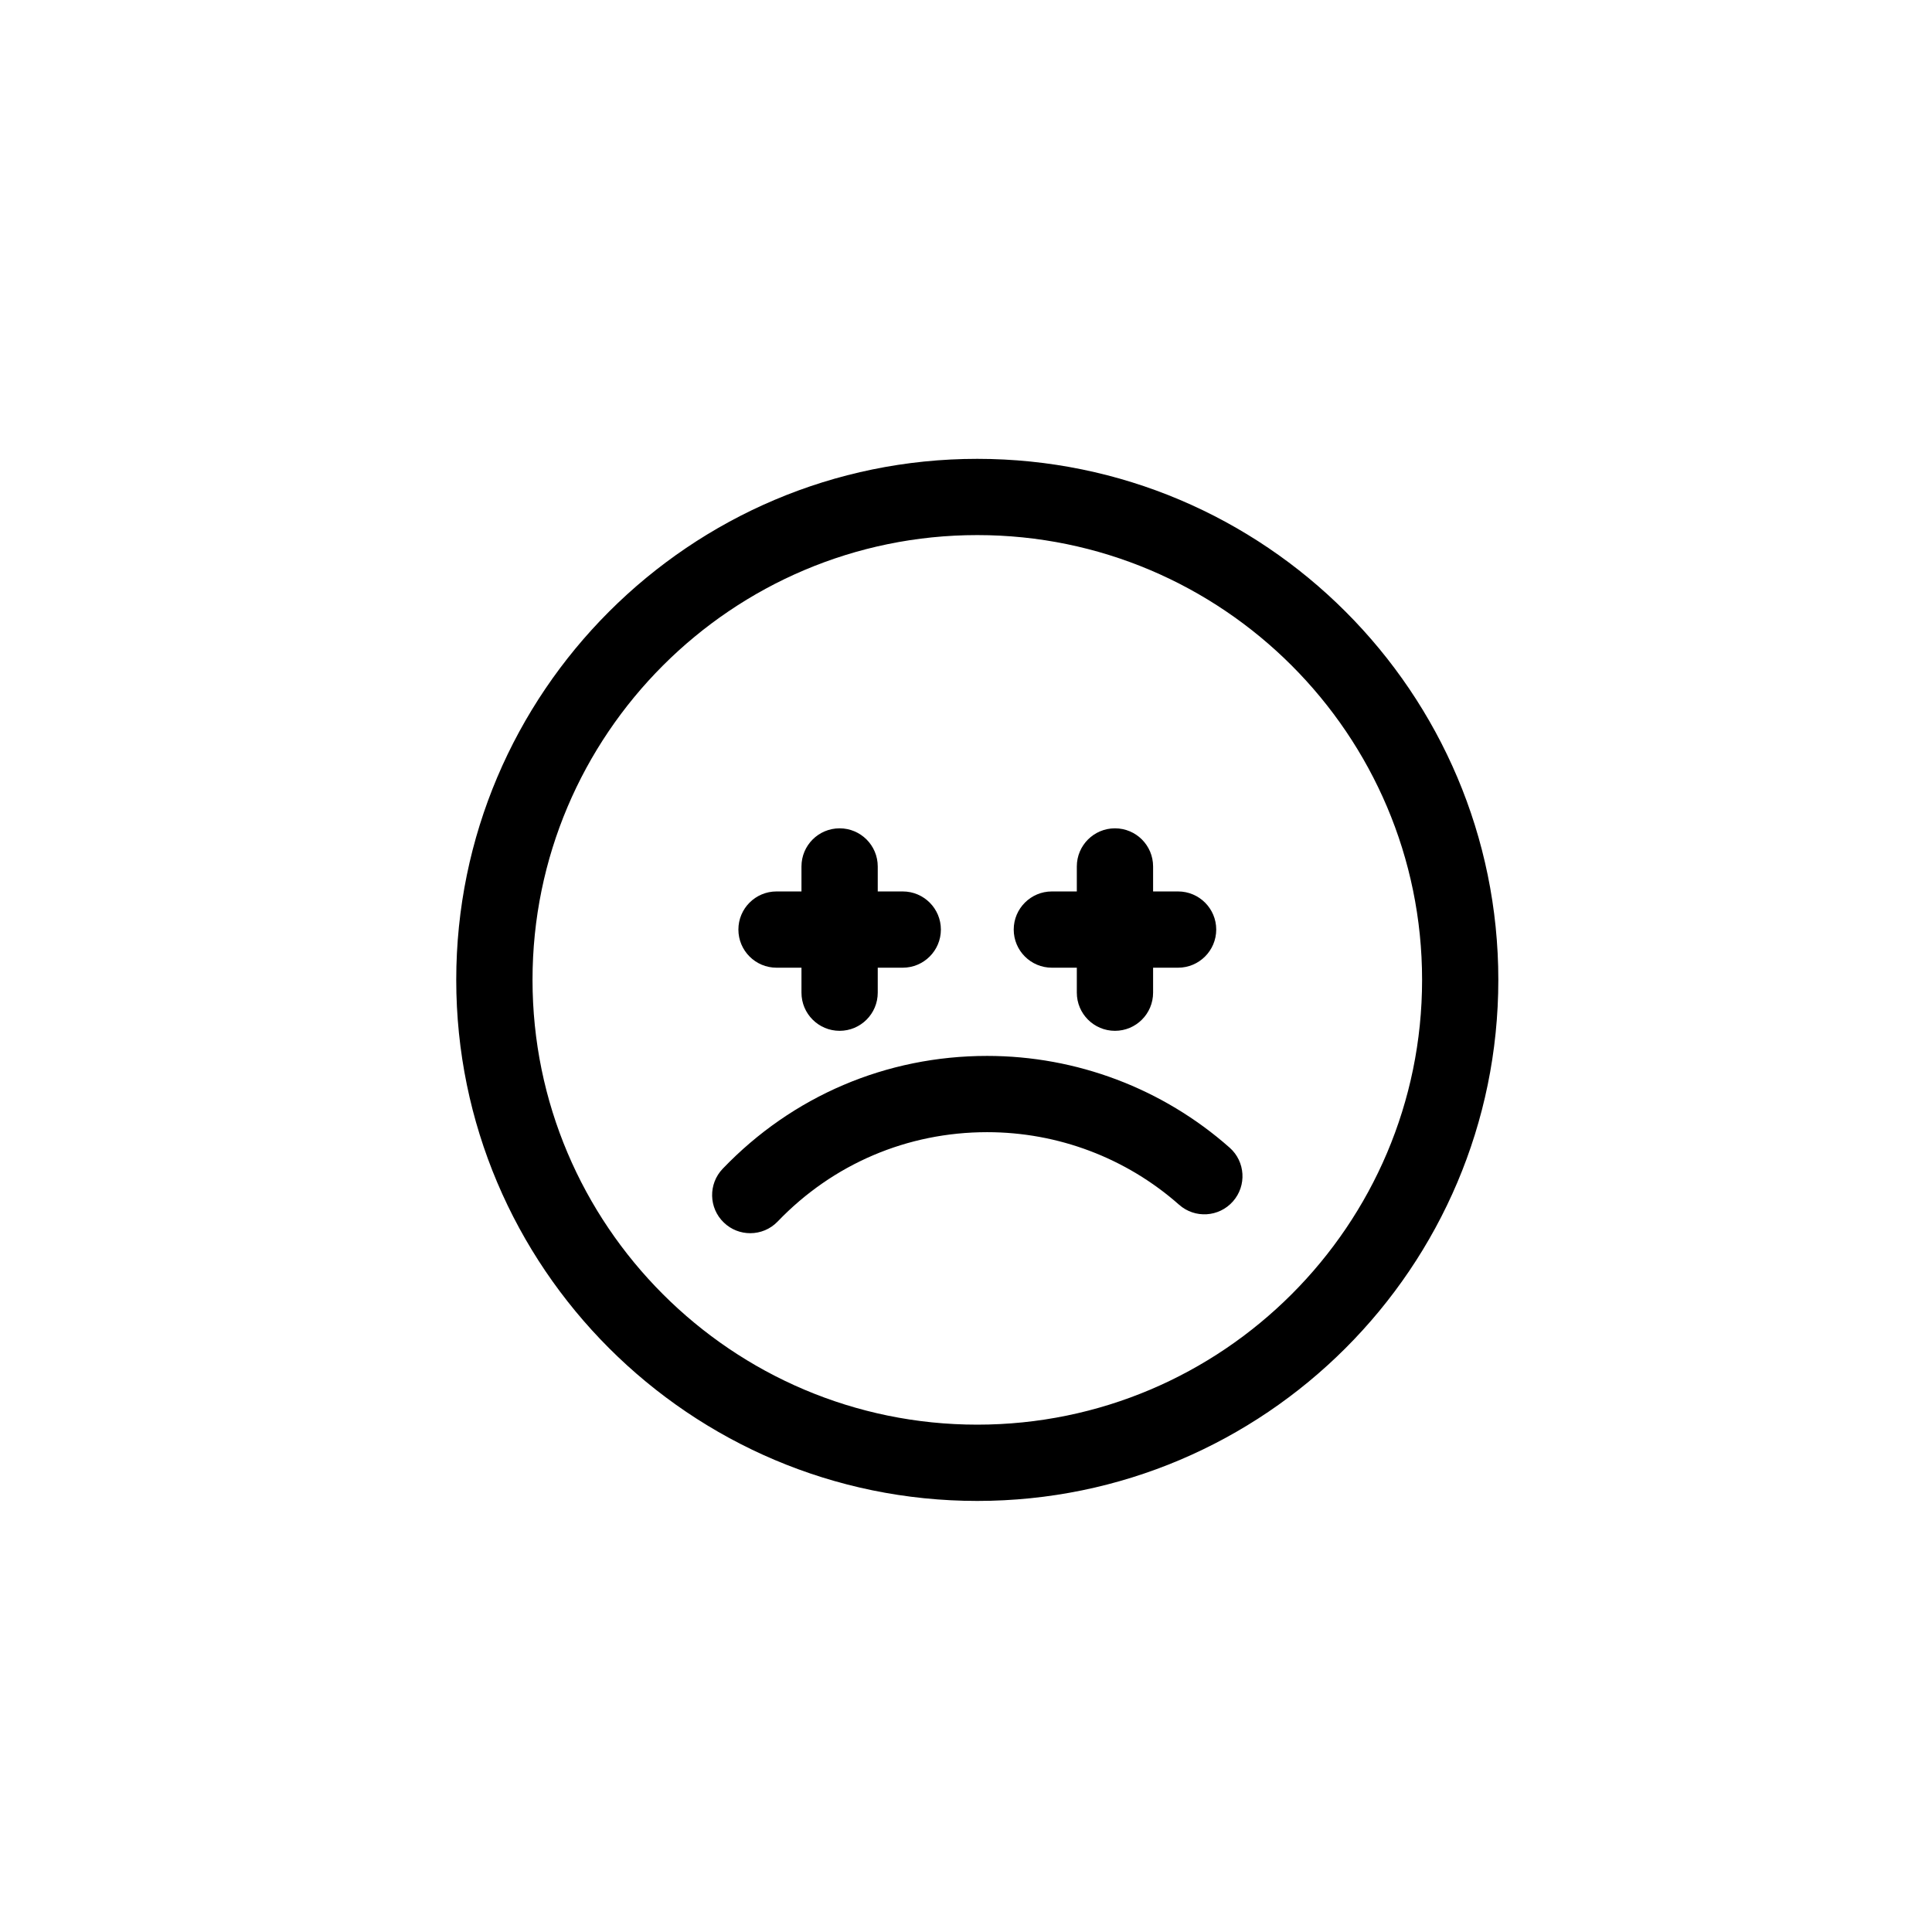 <?xml version="1.0" encoding="utf-8"?>
<!-- Generator: Adobe Illustrator 16.0.0, SVG Export Plug-In . SVG Version: 6.00 Build 0)  -->
<!DOCTYPE svg PUBLIC "-//W3C//DTD SVG 1.1//EN" "http://www.w3.org/Graphics/SVG/1.1/DTD/svg11.dtd">
<svg version="1.1" id="Layer_1" xmlns="http://www.w3.org/2000/svg" xmlns:xlink="http://www.w3.org/1999/xlink" x="0px" y="0px"
	 width="100px" height="100px" viewBox="0 0 100 100" enable-background="new 0 0 100 100" xml:space="preserve">
<g>
	<g>
		<path d="M50.584,77.688c-14.87,0-26.969-12.099-26.969-26.969s12.099-26.969,26.969-26.969c14.871,0,26.969,12.099,26.969,26.969
			S65.455,77.688,50.584,77.688z M50.584,27.696c-12.693,0-23.021,10.329-23.021,23.023c0,12.693,10.328,23.021,23.021,23.021
			c12.695,0,23.023-10.328,23.023-23.021C73.607,38.025,63.279,27.696,50.584,27.696z"/>
	</g>
	<g>
		<path d="M38.832,63.83c-0.492,0-0.982-0.181-1.366-0.55c-0.786-0.753-0.812-2.002-0.058-2.787
			c3.611-3.766,8.472-5.839,13.686-5.839c4.629,0,9.086,1.686,12.551,4.748c0.816,0.721,0.893,1.967,0.172,2.783
			c-0.723,0.819-1.97,0.895-2.785,0.174c-2.743-2.424-6.271-3.758-9.938-3.758c-4.129,0-7.979,1.643-10.838,4.62
			C39.869,63.627,39.352,63.83,38.832,63.83z"/>
	</g>
	<g>
		<g>
			<path d="M46.725,50.088h-6.533c-1.09,0-1.973-0.884-1.973-1.974c0-1.088,0.883-1.973,1.973-1.973h6.533
				c1.091,0,1.975,0.885,1.975,1.973C48.699,49.204,47.815,50.088,46.725,50.088z"/>
		</g>
		<g>
			<path d="M43.458,53.355c-1.091,0-1.974-0.885-1.974-1.974v-6.533c0-1.09,0.883-1.974,1.974-1.974c1.09,0,1.974,0.884,1.974,1.974
				v6.533C45.432,52.471,44.548,53.355,43.458,53.355z"/>
		</g>
		<g>
			<path d="M60.977,50.088h-6.532c-1.091,0-1.975-0.884-1.975-1.974c0-1.088,0.884-1.973,1.975-1.973h6.532
				c1.09,0,1.975,0.885,1.975,1.973C62.951,49.204,62.066,50.088,60.977,50.088z"/>
		</g>
		<g>
			<path d="M57.71,53.355c-1.09,0-1.974-0.885-1.974-1.974v-6.533c0-1.09,0.884-1.974,1.974-1.974c1.091,0,1.974,0.884,1.974,1.974
				v6.533C59.684,52.471,58.801,53.355,57.71,53.355z"/>
		</g>
	</g>
</g>
</svg>
